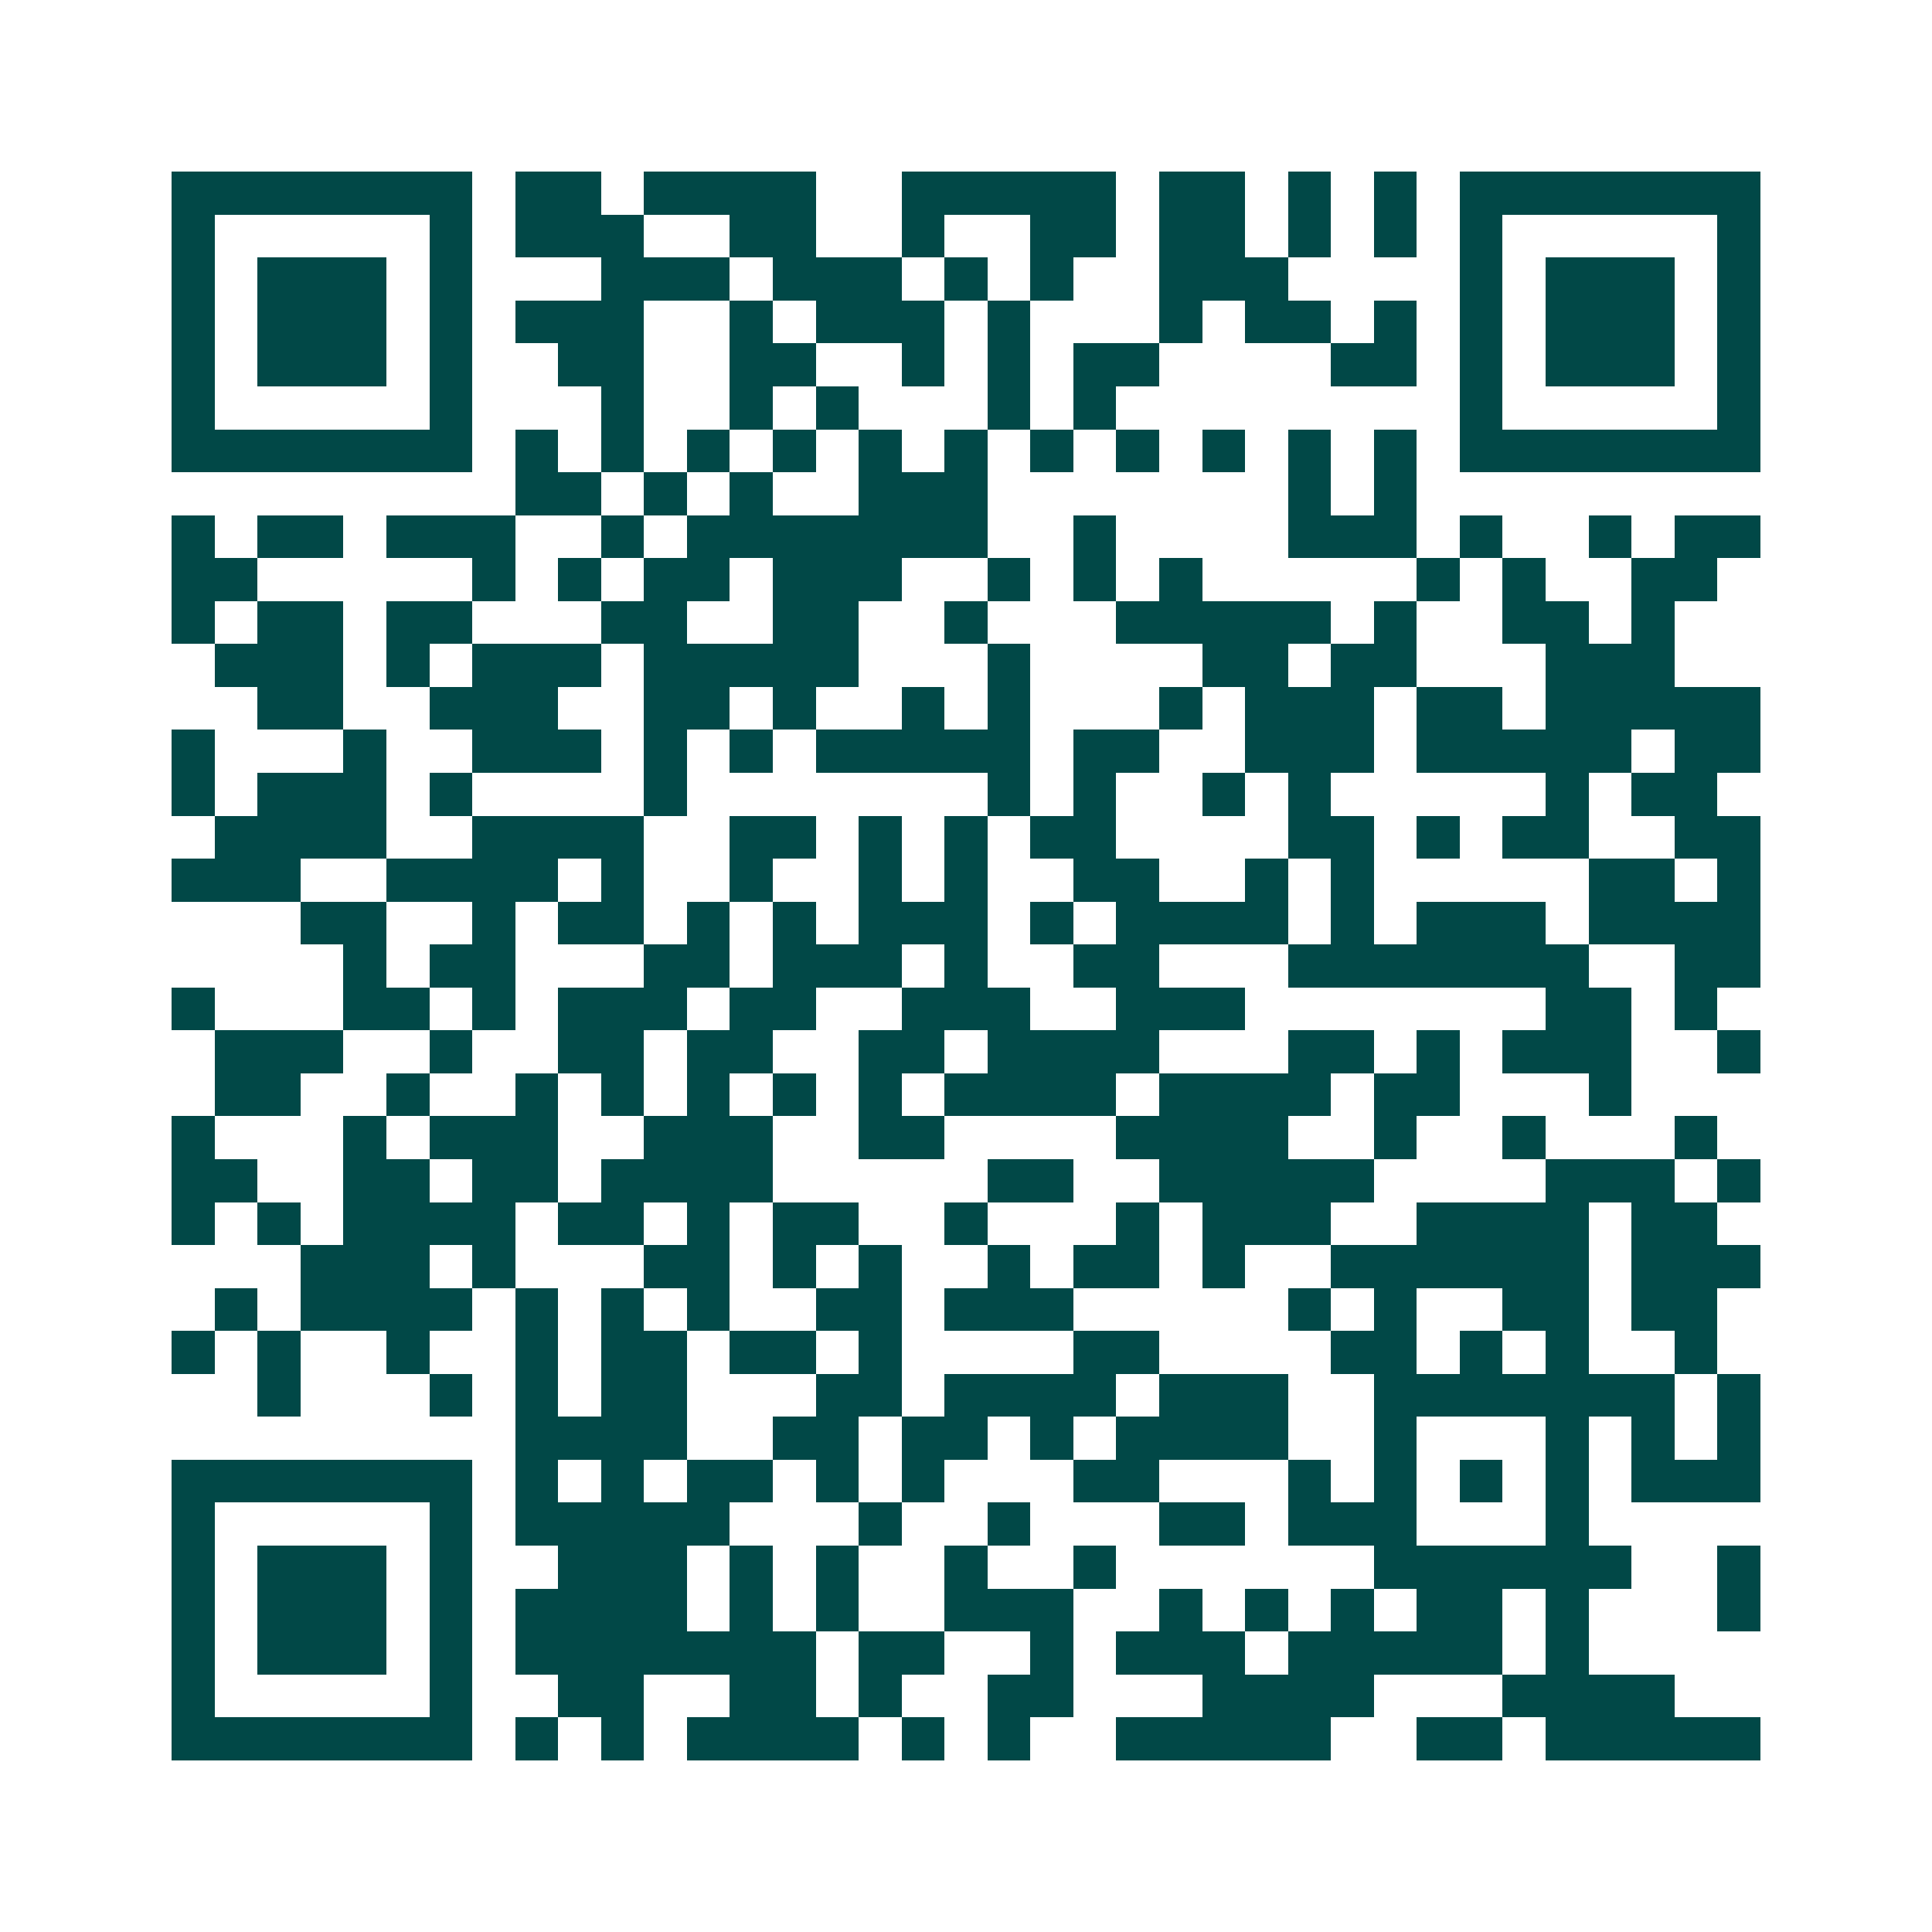 <svg xmlns="http://www.w3.org/2000/svg" width="200" height="200" viewBox="0 0 45 45" shape-rendering="crispEdges"><path fill="#ffffff" d="M0 0h45v45H0z"/><path stroke="#014847" d="M4 4.5h7m1 0h2m1 0h4m2 0h5m1 0h2m1 0h1m1 0h1m1 0h7M4 5.5h1m5 0h1m1 0h3m2 0h2m2 0h1m2 0h2m1 0h2m1 0h1m1 0h1m1 0h1m5 0h1M4 6.5h1m1 0h3m1 0h1m3 0h3m1 0h3m1 0h1m1 0h1m2 0h3m4 0h1m1 0h3m1 0h1M4 7.5h1m1 0h3m1 0h1m1 0h3m2 0h1m1 0h3m1 0h1m3 0h1m1 0h2m1 0h1m1 0h1m1 0h3m1 0h1M4 8.5h1m1 0h3m1 0h1m2 0h2m2 0h2m2 0h1m1 0h1m1 0h2m4 0h2m1 0h1m1 0h3m1 0h1M4 9.5h1m5 0h1m3 0h1m2 0h1m1 0h1m3 0h1m1 0h1m8 0h1m5 0h1M4 10.5h7m1 0h1m1 0h1m1 0h1m1 0h1m1 0h1m1 0h1m1 0h1m1 0h1m1 0h1m1 0h1m1 0h1m1 0h7M12 11.5h2m1 0h1m1 0h1m2 0h3m7 0h1m1 0h1M4 12.5h1m1 0h2m1 0h3m2 0h1m1 0h7m2 0h1m4 0h3m1 0h1m2 0h1m1 0h2M4 13.5h2m5 0h1m1 0h1m1 0h2m1 0h3m2 0h1m1 0h1m1 0h1m5 0h1m1 0h1m2 0h2M4 14.5h1m1 0h2m1 0h2m3 0h2m2 0h2m2 0h1m3 0h5m1 0h1m2 0h2m1 0h1M5 15.5h3m1 0h1m1 0h3m1 0h5m3 0h1m4 0h2m1 0h2m3 0h3M6 16.5h2m2 0h3m2 0h2m1 0h1m2 0h1m1 0h1m3 0h1m1 0h3m1 0h2m1 0h5M4 17.5h1m3 0h1m2 0h3m1 0h1m1 0h1m1 0h5m1 0h2m2 0h3m1 0h5m1 0h2M4 18.5h1m1 0h3m1 0h1m4 0h1m7 0h1m1 0h1m2 0h1m1 0h1m5 0h1m1 0h2M5 19.5h4m2 0h4m2 0h2m1 0h1m1 0h1m1 0h2m4 0h2m1 0h1m1 0h2m2 0h2M4 20.5h3m2 0h4m1 0h1m2 0h1m2 0h1m1 0h1m2 0h2m2 0h1m1 0h1m5 0h2m1 0h1M7 21.5h2m2 0h1m1 0h2m1 0h1m1 0h1m1 0h3m1 0h1m1 0h4m1 0h1m1 0h3m1 0h4M8 22.5h1m1 0h2m3 0h2m1 0h3m1 0h1m2 0h2m3 0h7m2 0h2M4 23.5h1m3 0h2m1 0h1m1 0h3m1 0h2m2 0h3m2 0h3m7 0h2m1 0h1M5 24.5h3m2 0h1m2 0h2m1 0h2m2 0h2m1 0h4m3 0h2m1 0h1m1 0h3m2 0h1M5 25.5h2m2 0h1m2 0h1m1 0h1m1 0h1m1 0h1m1 0h1m1 0h4m1 0h4m1 0h2m3 0h1M4 26.5h1m3 0h1m1 0h3m2 0h3m2 0h2m4 0h4m2 0h1m2 0h1m3 0h1M4 27.5h2m2 0h2m1 0h2m1 0h4m5 0h2m2 0h5m4 0h3m1 0h1M4 28.5h1m1 0h1m1 0h4m1 0h2m1 0h1m1 0h2m2 0h1m3 0h1m1 0h3m2 0h4m1 0h2M7 29.5h3m1 0h1m3 0h2m1 0h1m1 0h1m2 0h1m1 0h2m1 0h1m2 0h6m1 0h3M5 30.5h1m1 0h4m1 0h1m1 0h1m1 0h1m2 0h2m1 0h3m5 0h1m1 0h1m2 0h2m1 0h2M4 31.5h1m1 0h1m2 0h1m2 0h1m1 0h2m1 0h2m1 0h1m4 0h2m4 0h2m1 0h1m1 0h1m2 0h1M6 32.5h1m3 0h1m1 0h1m1 0h2m3 0h2m1 0h4m1 0h3m2 0h7m1 0h1M12 33.5h4m2 0h2m1 0h2m1 0h1m1 0h4m2 0h1m3 0h1m1 0h1m1 0h1M4 34.5h7m1 0h1m1 0h1m1 0h2m1 0h1m1 0h1m3 0h2m3 0h1m1 0h1m1 0h1m1 0h1m1 0h3M4 35.5h1m5 0h1m1 0h5m3 0h1m2 0h1m3 0h2m1 0h3m3 0h1M4 36.5h1m1 0h3m1 0h1m2 0h3m1 0h1m1 0h1m2 0h1m2 0h1m6 0h6m2 0h1M4 37.5h1m1 0h3m1 0h1m1 0h4m1 0h1m1 0h1m2 0h3m2 0h1m1 0h1m1 0h1m1 0h2m1 0h1m3 0h1M4 38.5h1m1 0h3m1 0h1m1 0h7m1 0h2m2 0h1m1 0h3m1 0h5m1 0h1M4 39.5h1m5 0h1m2 0h2m2 0h2m1 0h1m2 0h2m3 0h4m3 0h4M4 40.5h7m1 0h1m1 0h1m1 0h4m1 0h1m1 0h1m2 0h5m2 0h2m1 0h5"/></svg>
